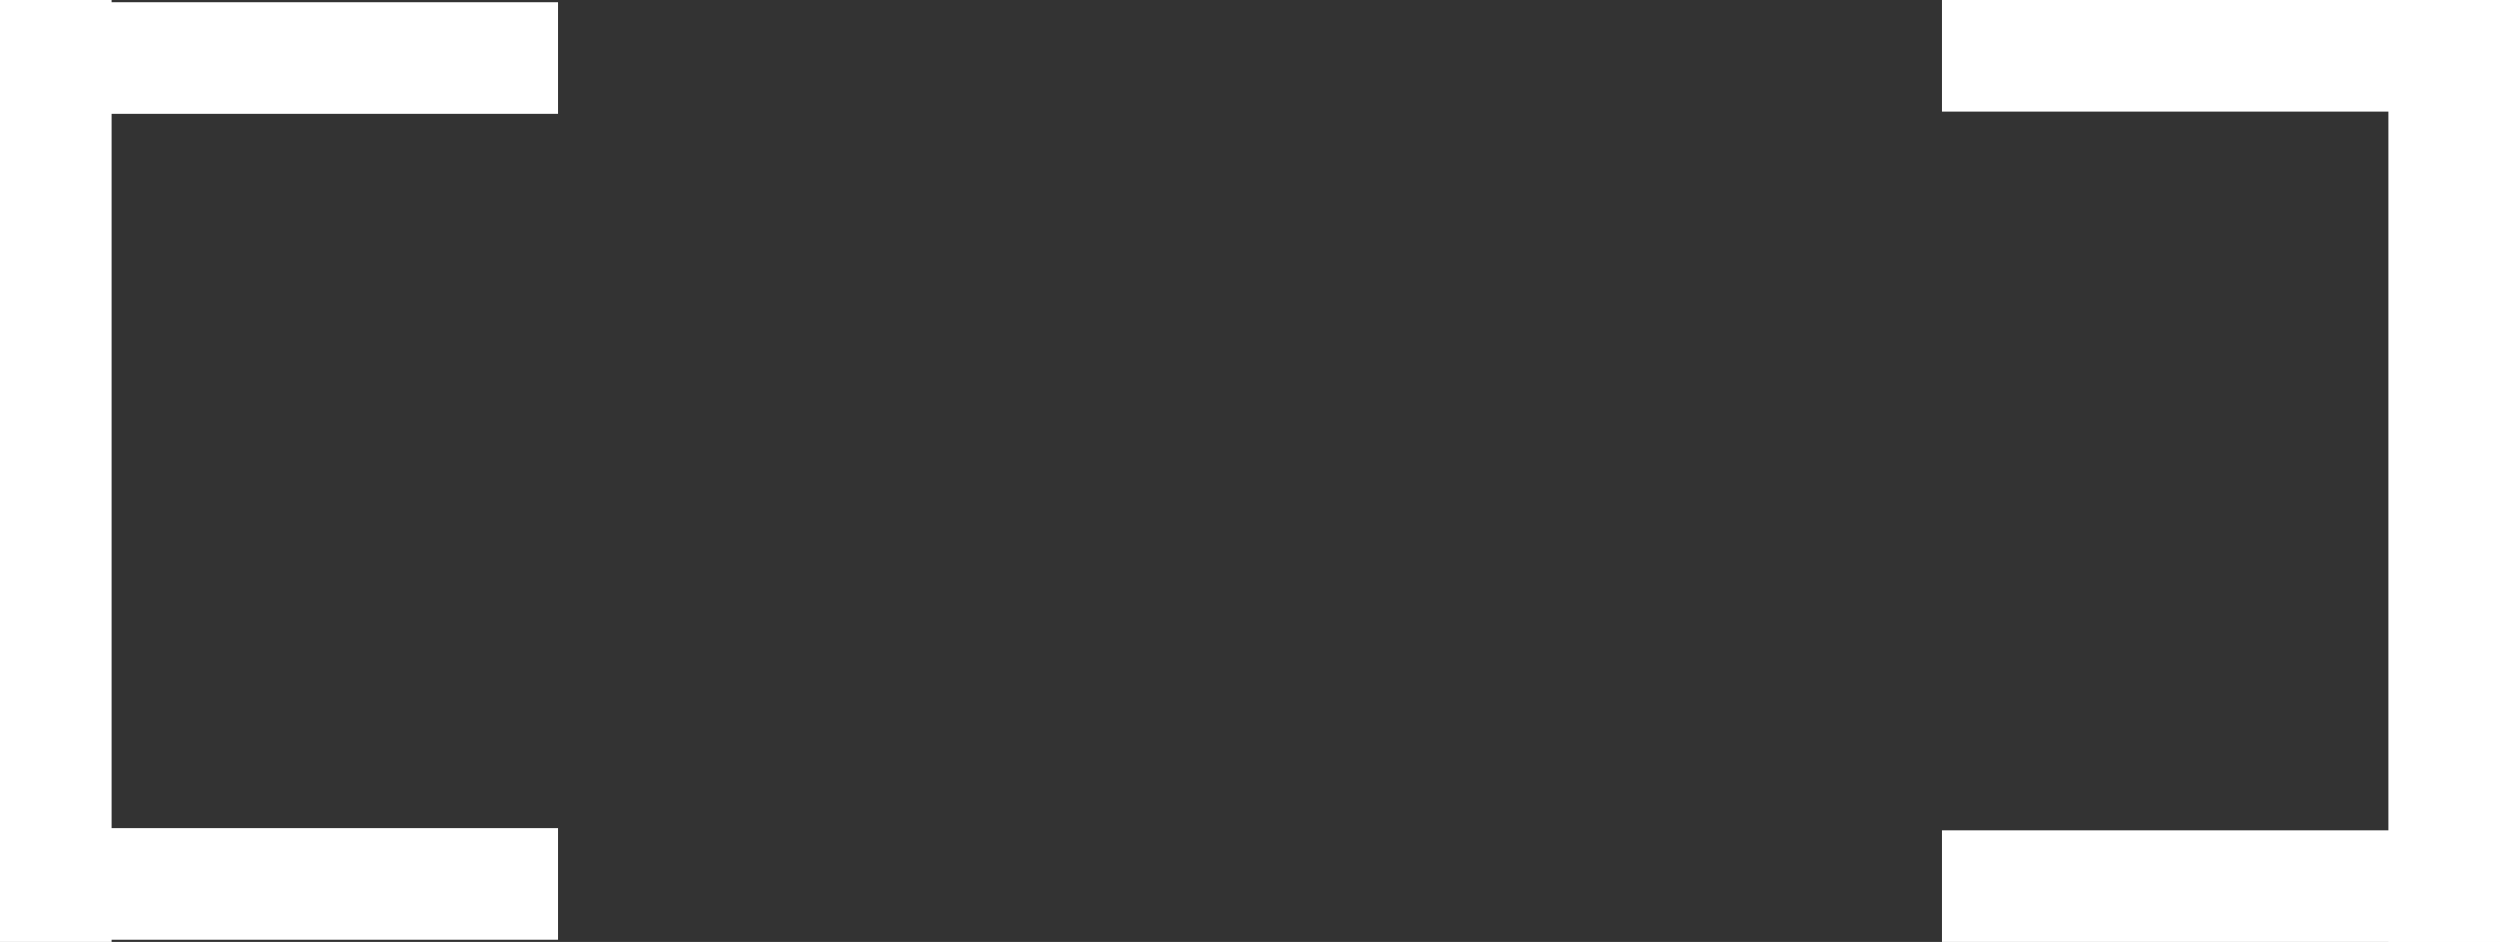 <?xml version="1.0" encoding="UTF-8"?> <svg xmlns="http://www.w3.org/2000/svg" width="560" height="211" viewBox="0 0 560 211" fill="none"><rect x="0" y="0" width="560" height="211" fill="#333333" stroke="none"/> <rect width="125" height="25" transform="matrix(-1 0 0 1 560 0)" fill="white"></rect> <rect width="125" height="25" transform="matrix(-1 0 0 1 560 186)" fill="white"></rect> <rect width="211" height="25" transform="matrix(4.37114e-08 1 1 -4.37114e-08 535 0)" fill="white"></rect> <rect y="0.5" width="125" height="25" fill="white"></rect> <rect y="185.5" width="125" height="25" fill="white"></rect> <rect x="25" width="211" height="25" transform="rotate(90 25 0)" fill="white"></rect> </svg> 
